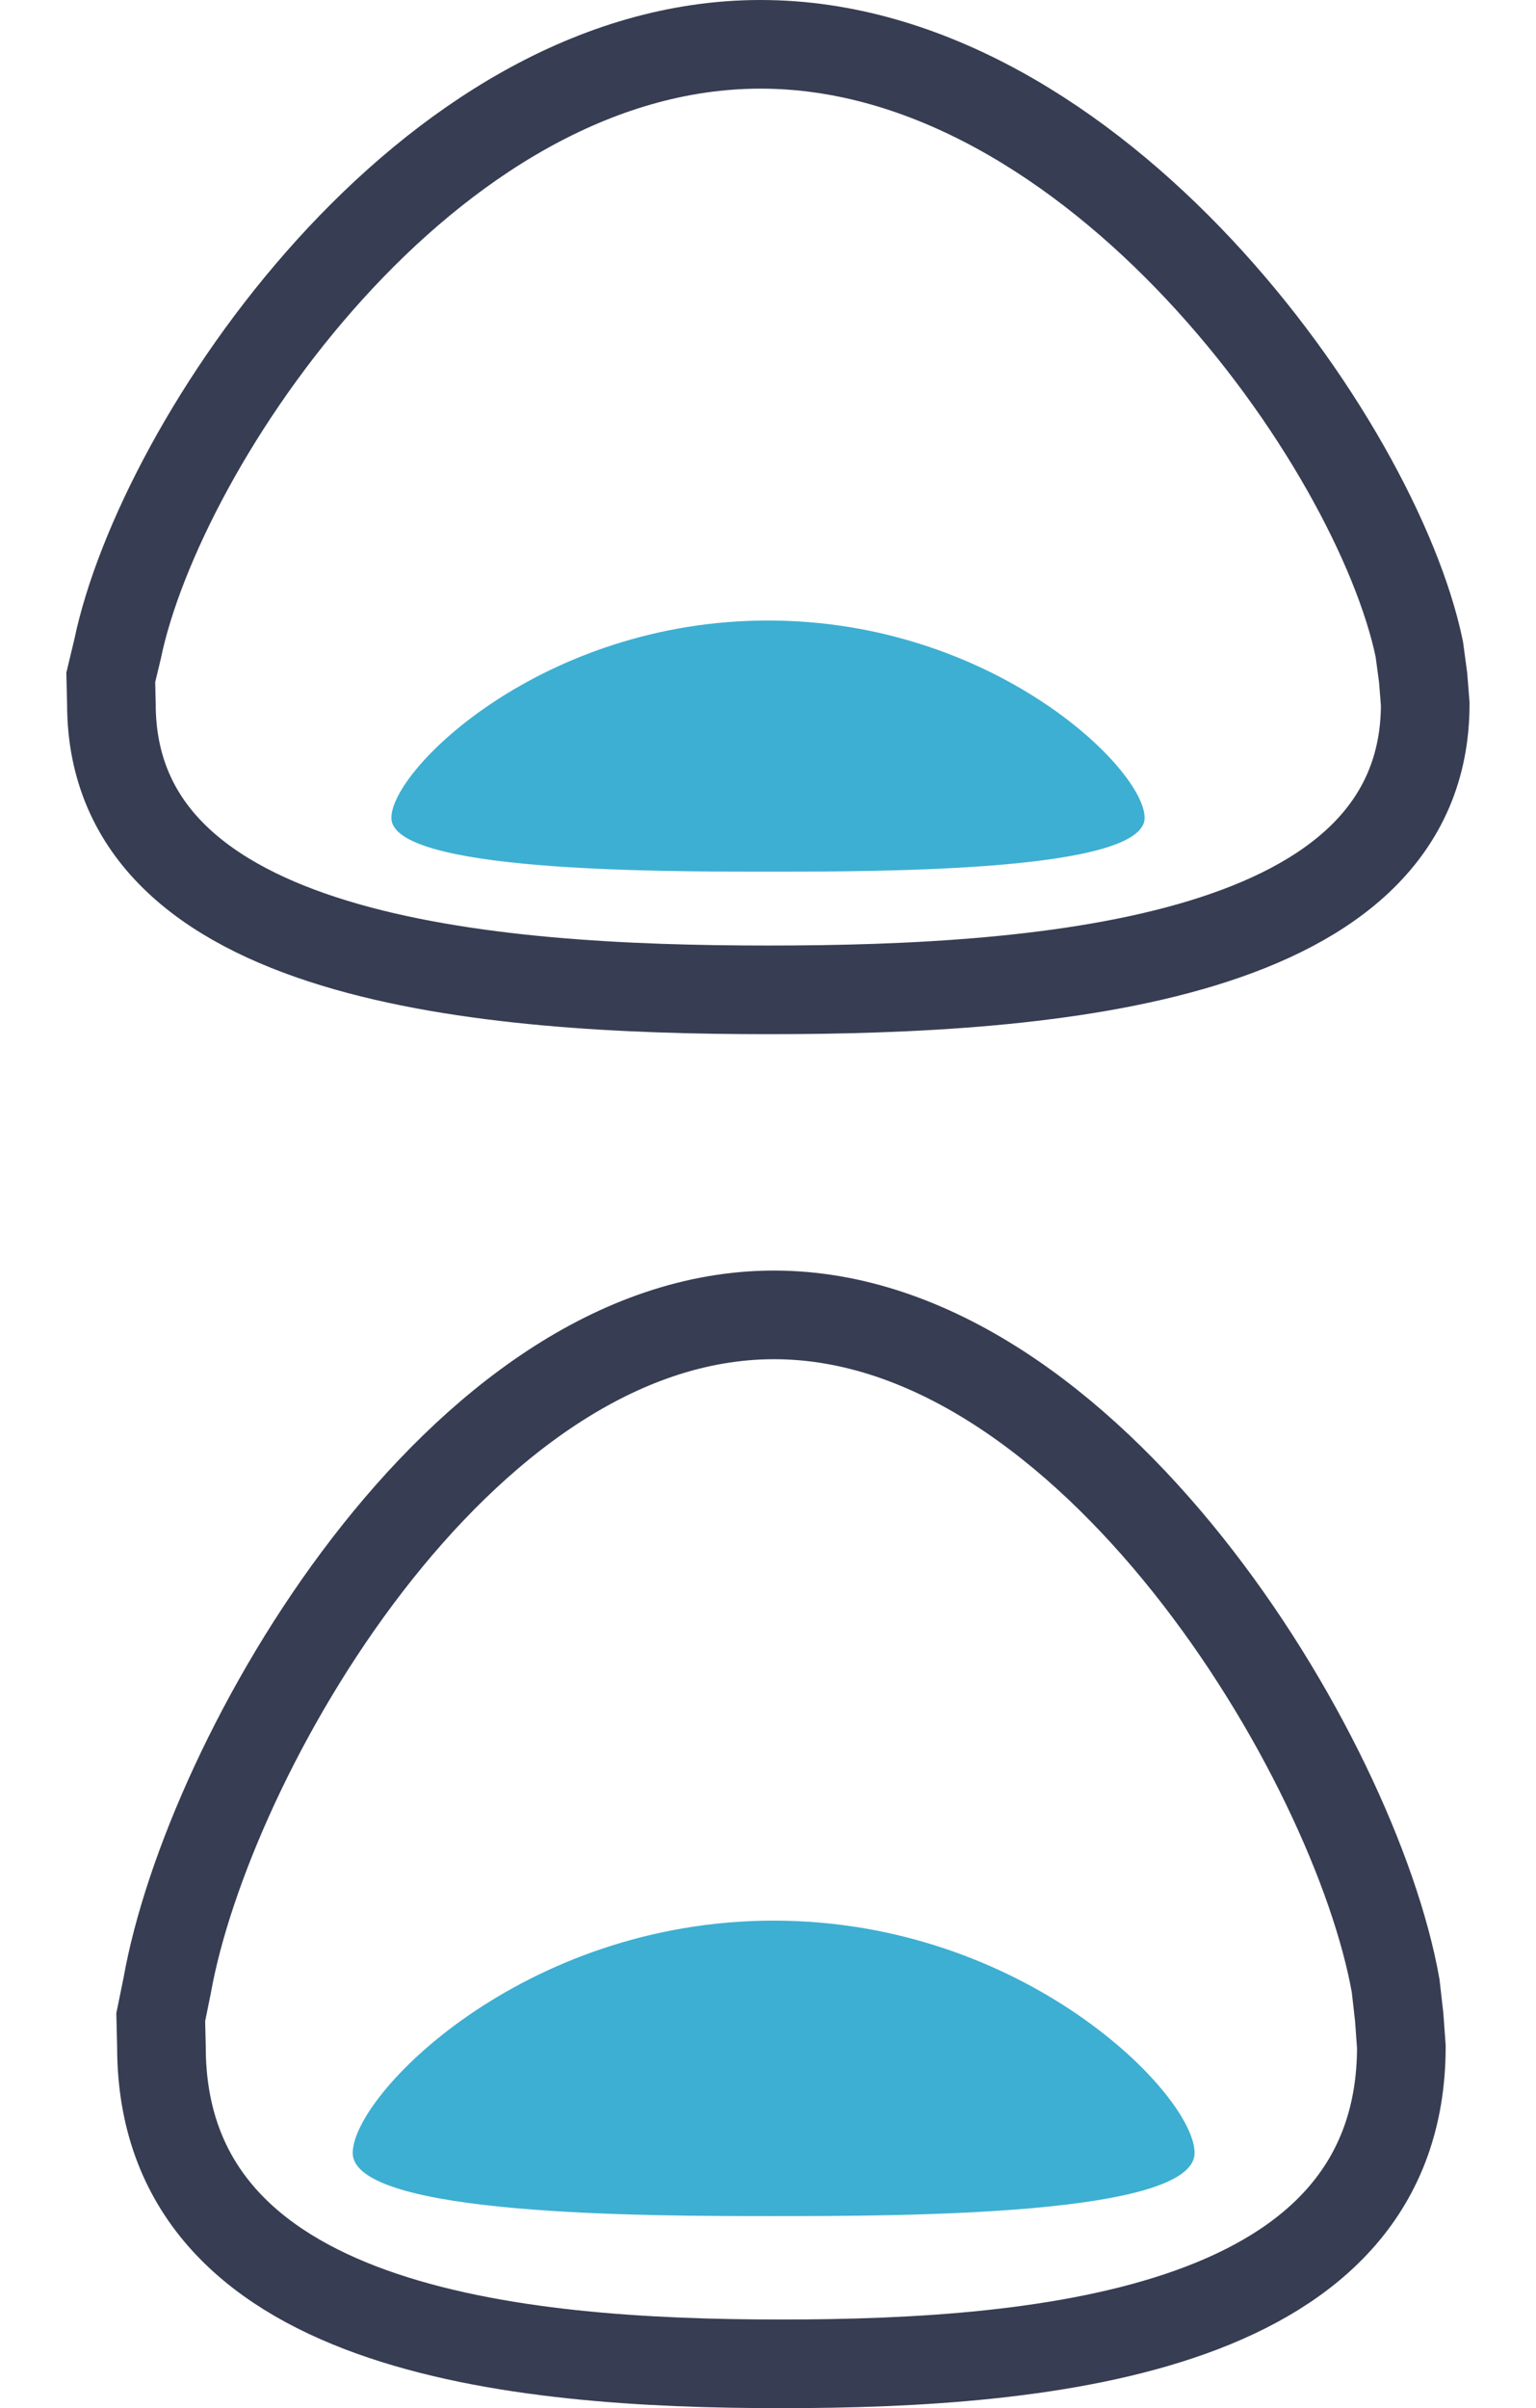 <svg xmlns="http://www.w3.org/2000/svg" width="104" height="163" viewBox="0 0 104 163" fill="none"><path d="M80.883 145.723C80.883 150 60.912 150 52.383 150C43.854 150 23.883 150 23.883 145.723C23.883 141.797 35.388 130 52.383 130C69.377 130 80.883 141.797 80.883 145.723Z" fill="#3DAFD2"></path><path d="M52.409 89C31.068 89 14.062 118.938 11.316 134.411L10.883 136.539L10.931 138.536C10.931 157.779 34.89 160 52.907 160C70.924 160 94.883 157.779 94.883 138.536L94.738 136.539L94.497 134.411C91.751 118.938 73.734 89 52.409 89Z" stroke="#373D52" stroke-width="6" stroke-miterlimit="10"></path><path d="M77.5 55.359C77.5 59 59.631 59 52 59C44.369 59 26.5 59 26.5 55.359C26.5 52.041 36.794 42 52 42C67.206 42 77.5 52.019 77.5 55.359Z" fill="#3DAFD2"></path><path d="M51.49 3C28.885 3 10.861 29.986 7.96 43.934L7.5 45.852L7.543 47.652C7.543 64.998 32.92 67 52.022 67C71.123 67 96.5 64.998 96.5 47.652L96.356 45.852L96.098 43.934C93.197 29.986 74.11 3 51.505 3L51.49 3Z" stroke="#373D52" stroke-width="6" stroke-miterlimit="10"></path></svg>